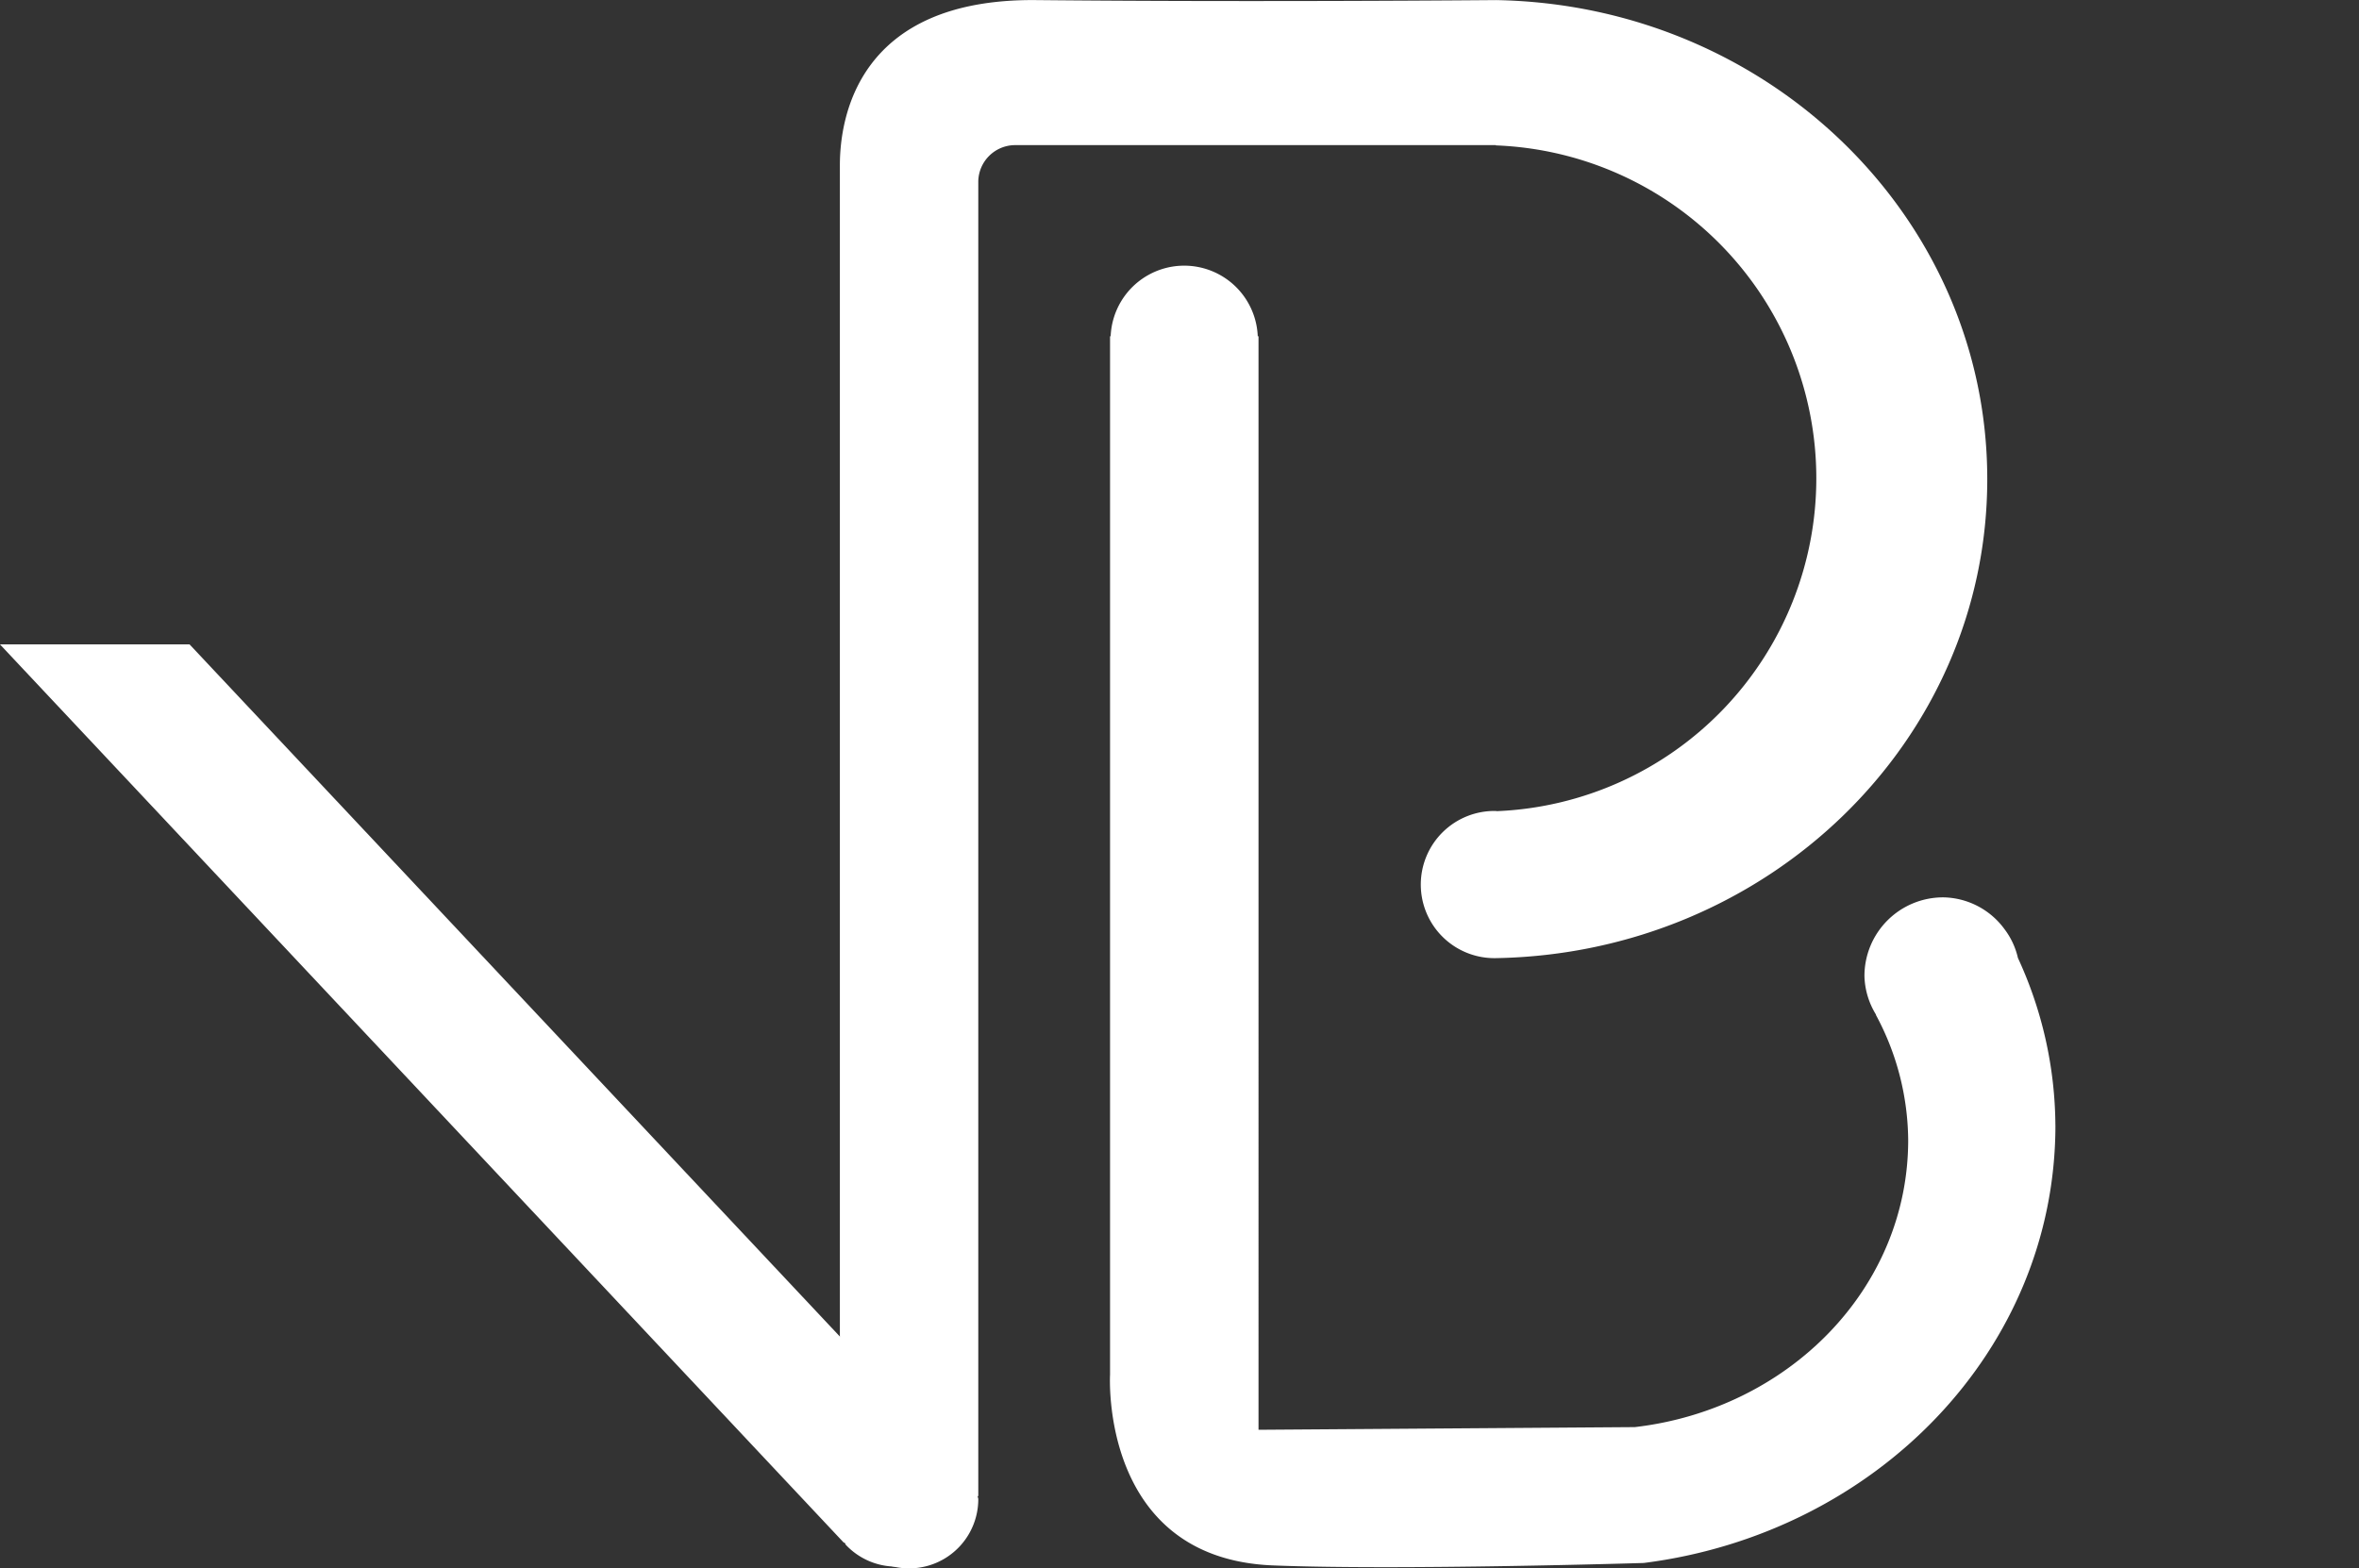 <svg xmlns="http://www.w3.org/2000/svg" width="76.696" height="50.998" viewBox="0 0 76.696 50.998"><rect x="0" y="0" width="76.696" height="50.998" fill="#333333" stroke="none"/><g id="Grupo_5" data-name="Grupo 5" transform="translate(-668.999 -884.001)"><path id="Trazado_8218" data-name="Trazado 8218" d="M30.7,74.9h0s-7.752.07-14.95,0c-5.8-.055-6.373,3.835-6.379,5.347v43.3h.02c0,.035-.02.064-.02.1a2.248,2.248,0,1,0,4.5,0c0-.035-.02-.064-.02-.1h.02V80.811a1.2,1.2,0,0,1,1.195-1.195H30.7v.009a10.833,10.833,0,0,1,.026,21.649l-.026-.006a2.393,2.393,0,1,0,0,4.785C39.544,105.9,46.675,99,46.675,90.477S39.544,75.05,30.7,74.9" transform="translate(686.934 809.104)" fill="#fff"></path><path id="Trazado_8219" data-name="Trazado 8219" d="M30.789,108.3c-.026-.026-.061-.035-.087-.058l.017-.015L6.164,82.088H0l27.442,29.217.015-.015c.023.029.026.061.052.087a2.248,2.248,0,0,0,3.278-3.077" transform="translate(668.998 822.867)" fill="#fff"></path><path id="Trazado_8220" data-name="Trazado 8220" d="M43.123,105.811a13.137,13.137,0,0,0-1.218-5.435,2.447,2.447,0,0,0-.434-.933,2.513,2.513,0,0,0-2-1.037,2.557,2.557,0,0,0-2.556,2.556,2.5,2.5,0,0,0,.379,1.262l-.009,0a8.7,8.7,0,0,1,1.052,4.074c0,4.829-3.89,8.754-8.888,9.334l-12.234.087V80.16H17.19a2.393,2.393,0,0,0-4.782,0h-.02v.1l0,.02,0,.02v33.629s-.344,5.968,5.286,6.2c4.091.166,12.065-.079,12.065-.079,7.542-.956,13.385-6.918,13.385-14.233" transform="translate(692.701 814.775)" fill="#fff"></path><path id="Trazado_8221" data-name="Trazado 8221" d="M43.123,105.811a13.137,13.137,0,0,0-1.218-5.435,2.447,2.447,0,0,0-.434-.933,2.513,2.513,0,0,0-2-1.037,2.557,2.557,0,0,0-2.556,2.556,2.5,2.5,0,0,0,.379,1.262l-.009,0a8.7,8.7,0,0,1,1.052,4.074c0,4.829-3.89,8.754-8.888,9.334l-12.234.087V80.16H17.19a2.393,2.393,0,0,0-4.782,0h-.02v.1l0,.02,0,.02v33.629s-.344,5.968,5.286,6.2c4.091.166,12.065-.079,12.065-.079,7.542-.956,13.385-6.918,13.385-14.233" transform="translate(702.572 814.775)" fill="#fff" opacity="0"></path></g></svg>